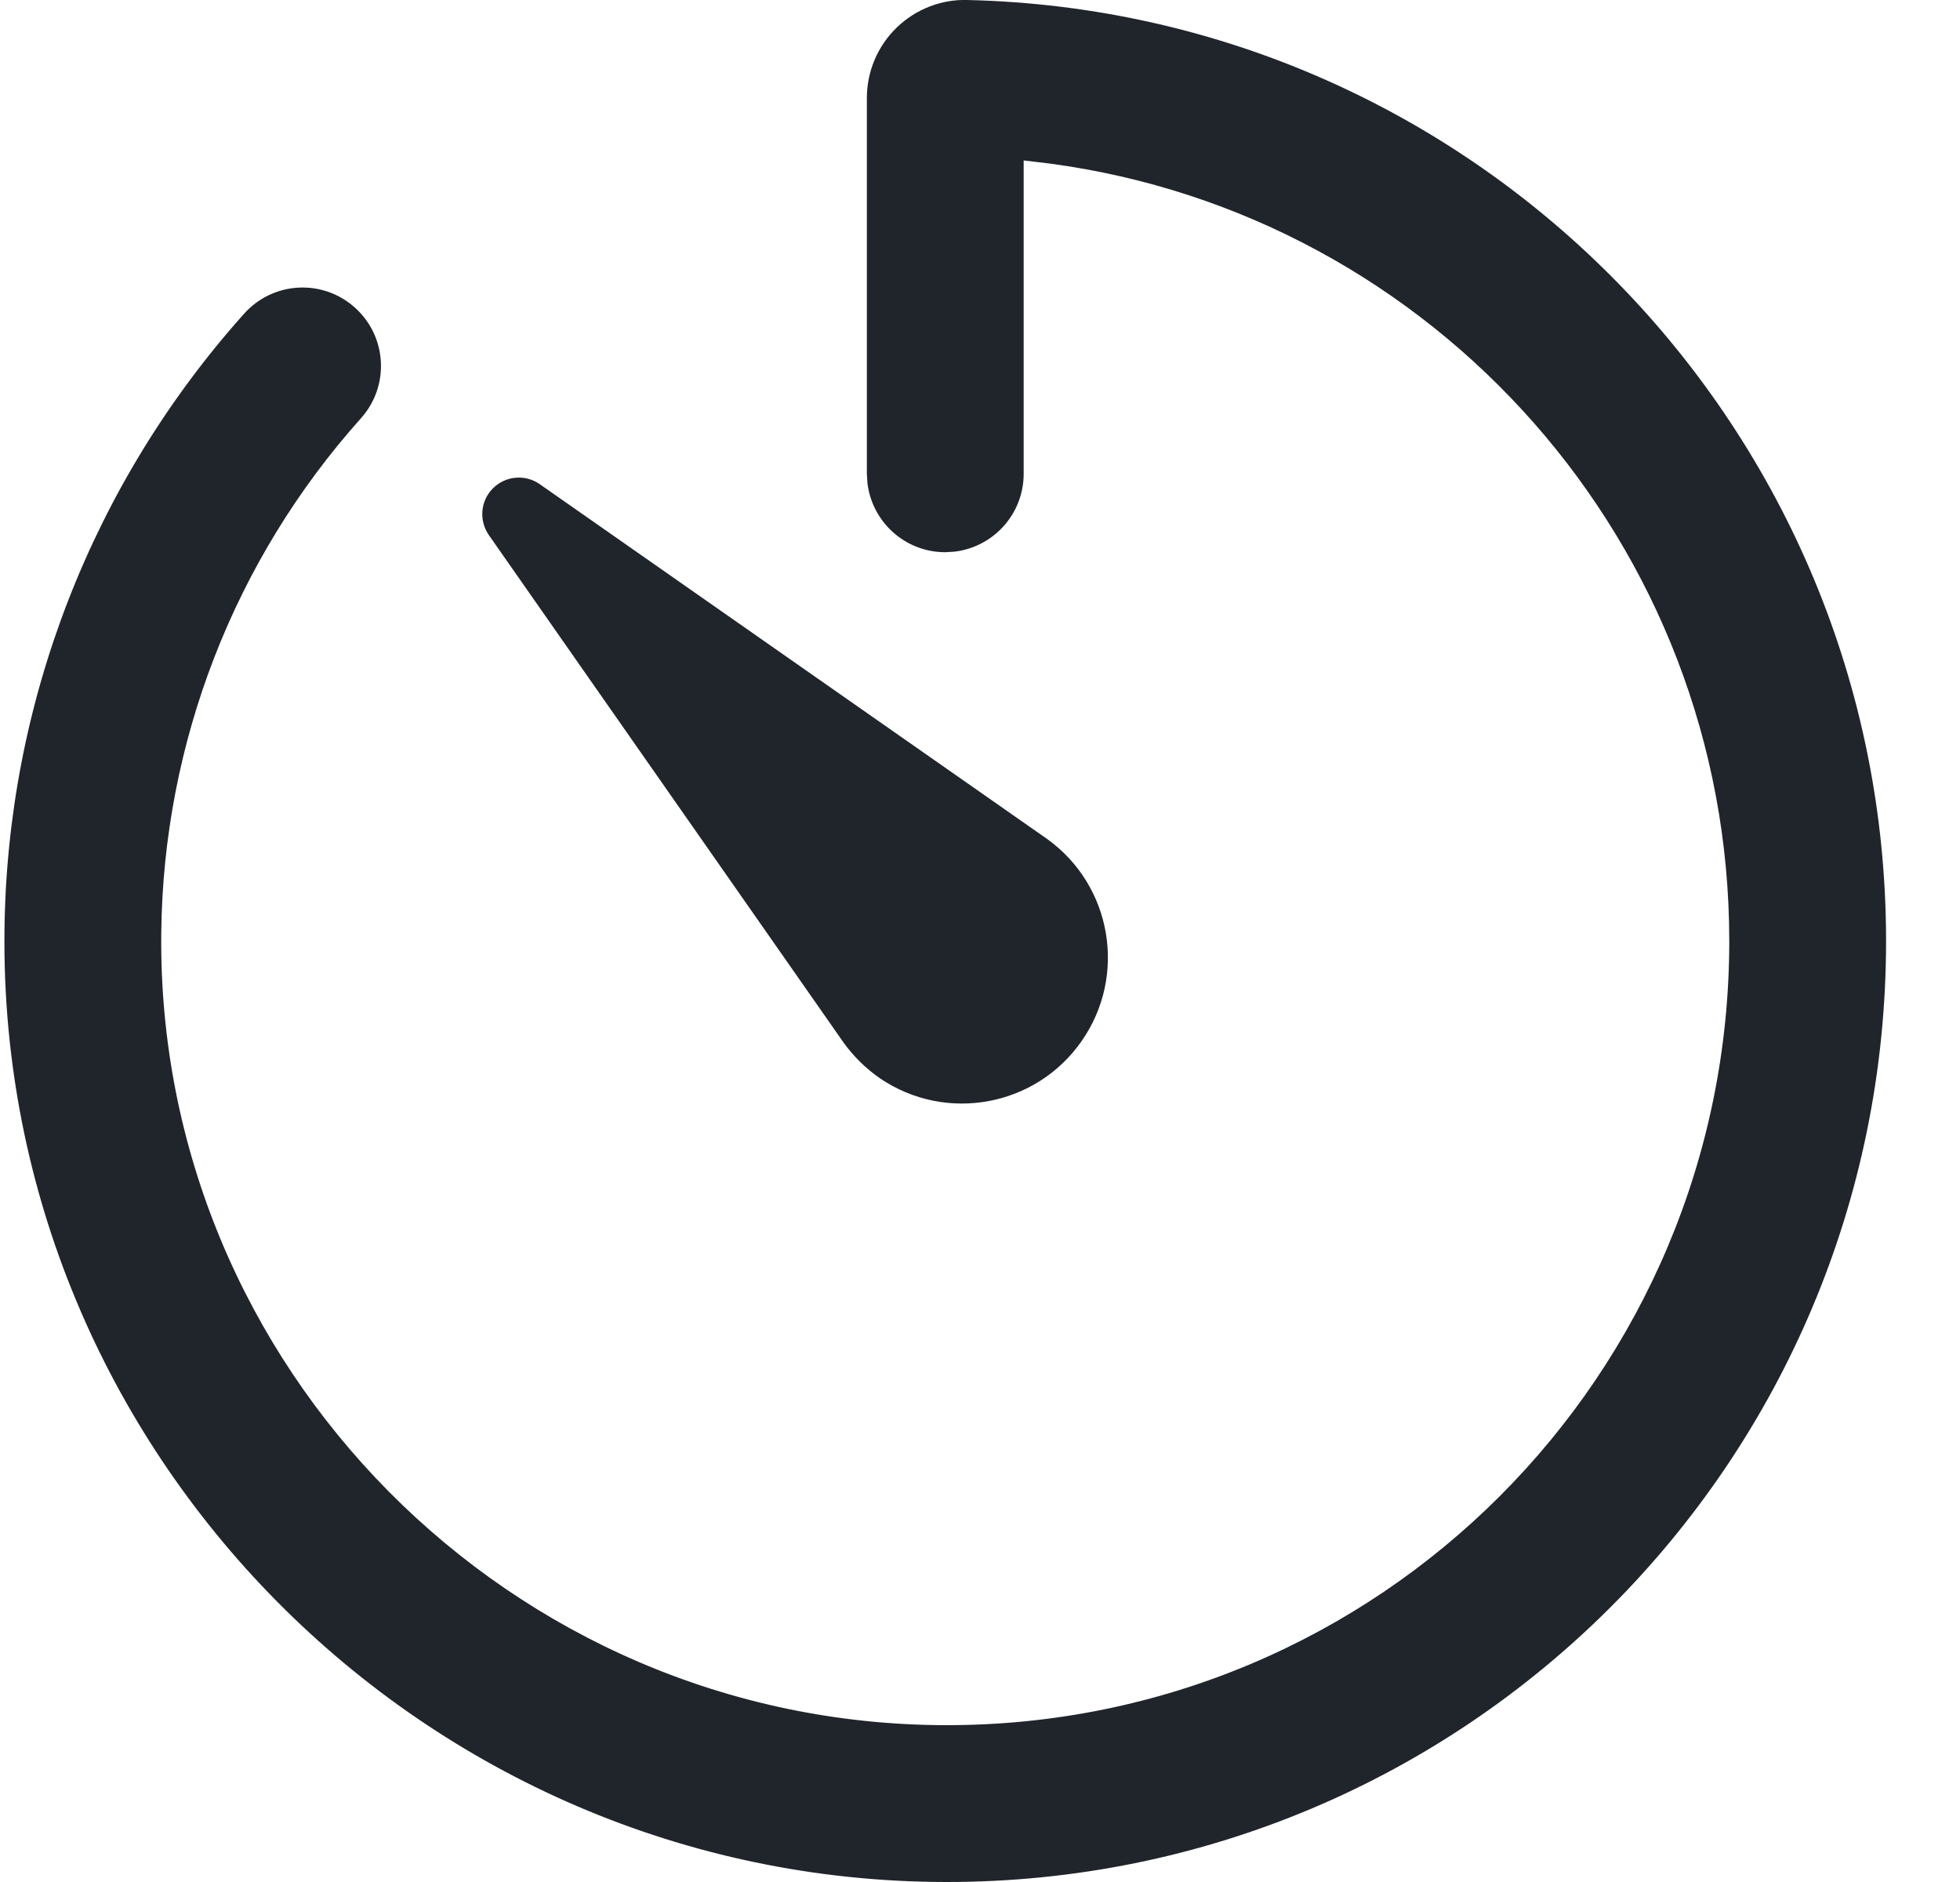 <?xml version="1.0" encoding="UTF-8"?>
<svg width="25px" height="24px" viewBox="0 0 25 24" version="1.1" xmlns="http://www.w3.org/2000/svg" xmlns:xlink="http://www.w3.org/1999/xlink">
    <title>01_Basics/07_icons/01_24x24/timer</title>
    <g id="Page-1" stroke="none" stroke-width="1" fill="none" fill-rule="evenodd">
        <g id="01_Basics/07_icons/01_24x24/timer" fill="#20252b">
            <path d="M12.338,0 C18.846,0.15 24.057,5.477 24.057,12 C24.057,18.64 18.689,24.012 12.055,24 C5.402,23.987 -0.016,18.518 0.057,11.875 C0.087,8.966 1.174,6.167 3.114,4 C3.483,3.588 4.115,3.553 4.526,3.922 C4.938,4.29 4.973,4.922 4.604,5.334 C2.987,7.14 2.082,9.472 2.057,11.897 C1.996,17.427 6.516,21.99 12.059,22 C17.585,22.01 22.057,17.535 22.057,12 C22.057,6.939 18.293,2.741 13.392,2.086 L13.057,2.046 L13.057,6.042 C13.057,6.555 12.671,6.977 12.174,7.035 L12.057,7.042 C11.544,7.042 11.122,6.656 11.064,6.158 L11.057,6.042 L11.057,1.253 C11.056,0.914 11.193,0.589 11.436,0.353 C11.679,0.117 12.007,-0.01 12.338,0 Z M6.884,6.174 L13.358,10.7 C14.184,11.295 14.379,12.444 13.795,13.278 C13.212,14.113 12.066,14.323 11.224,13.751 C11.045,13.627 10.888,13.473 10.761,13.297 L6.235,6.823 C6.106,6.637 6.128,6.386 6.288,6.227 C6.448,6.067 6.699,6.045 6.884,6.174 Z" id="Combined-Shape"></path>
        </g>
    </g>
</svg>
